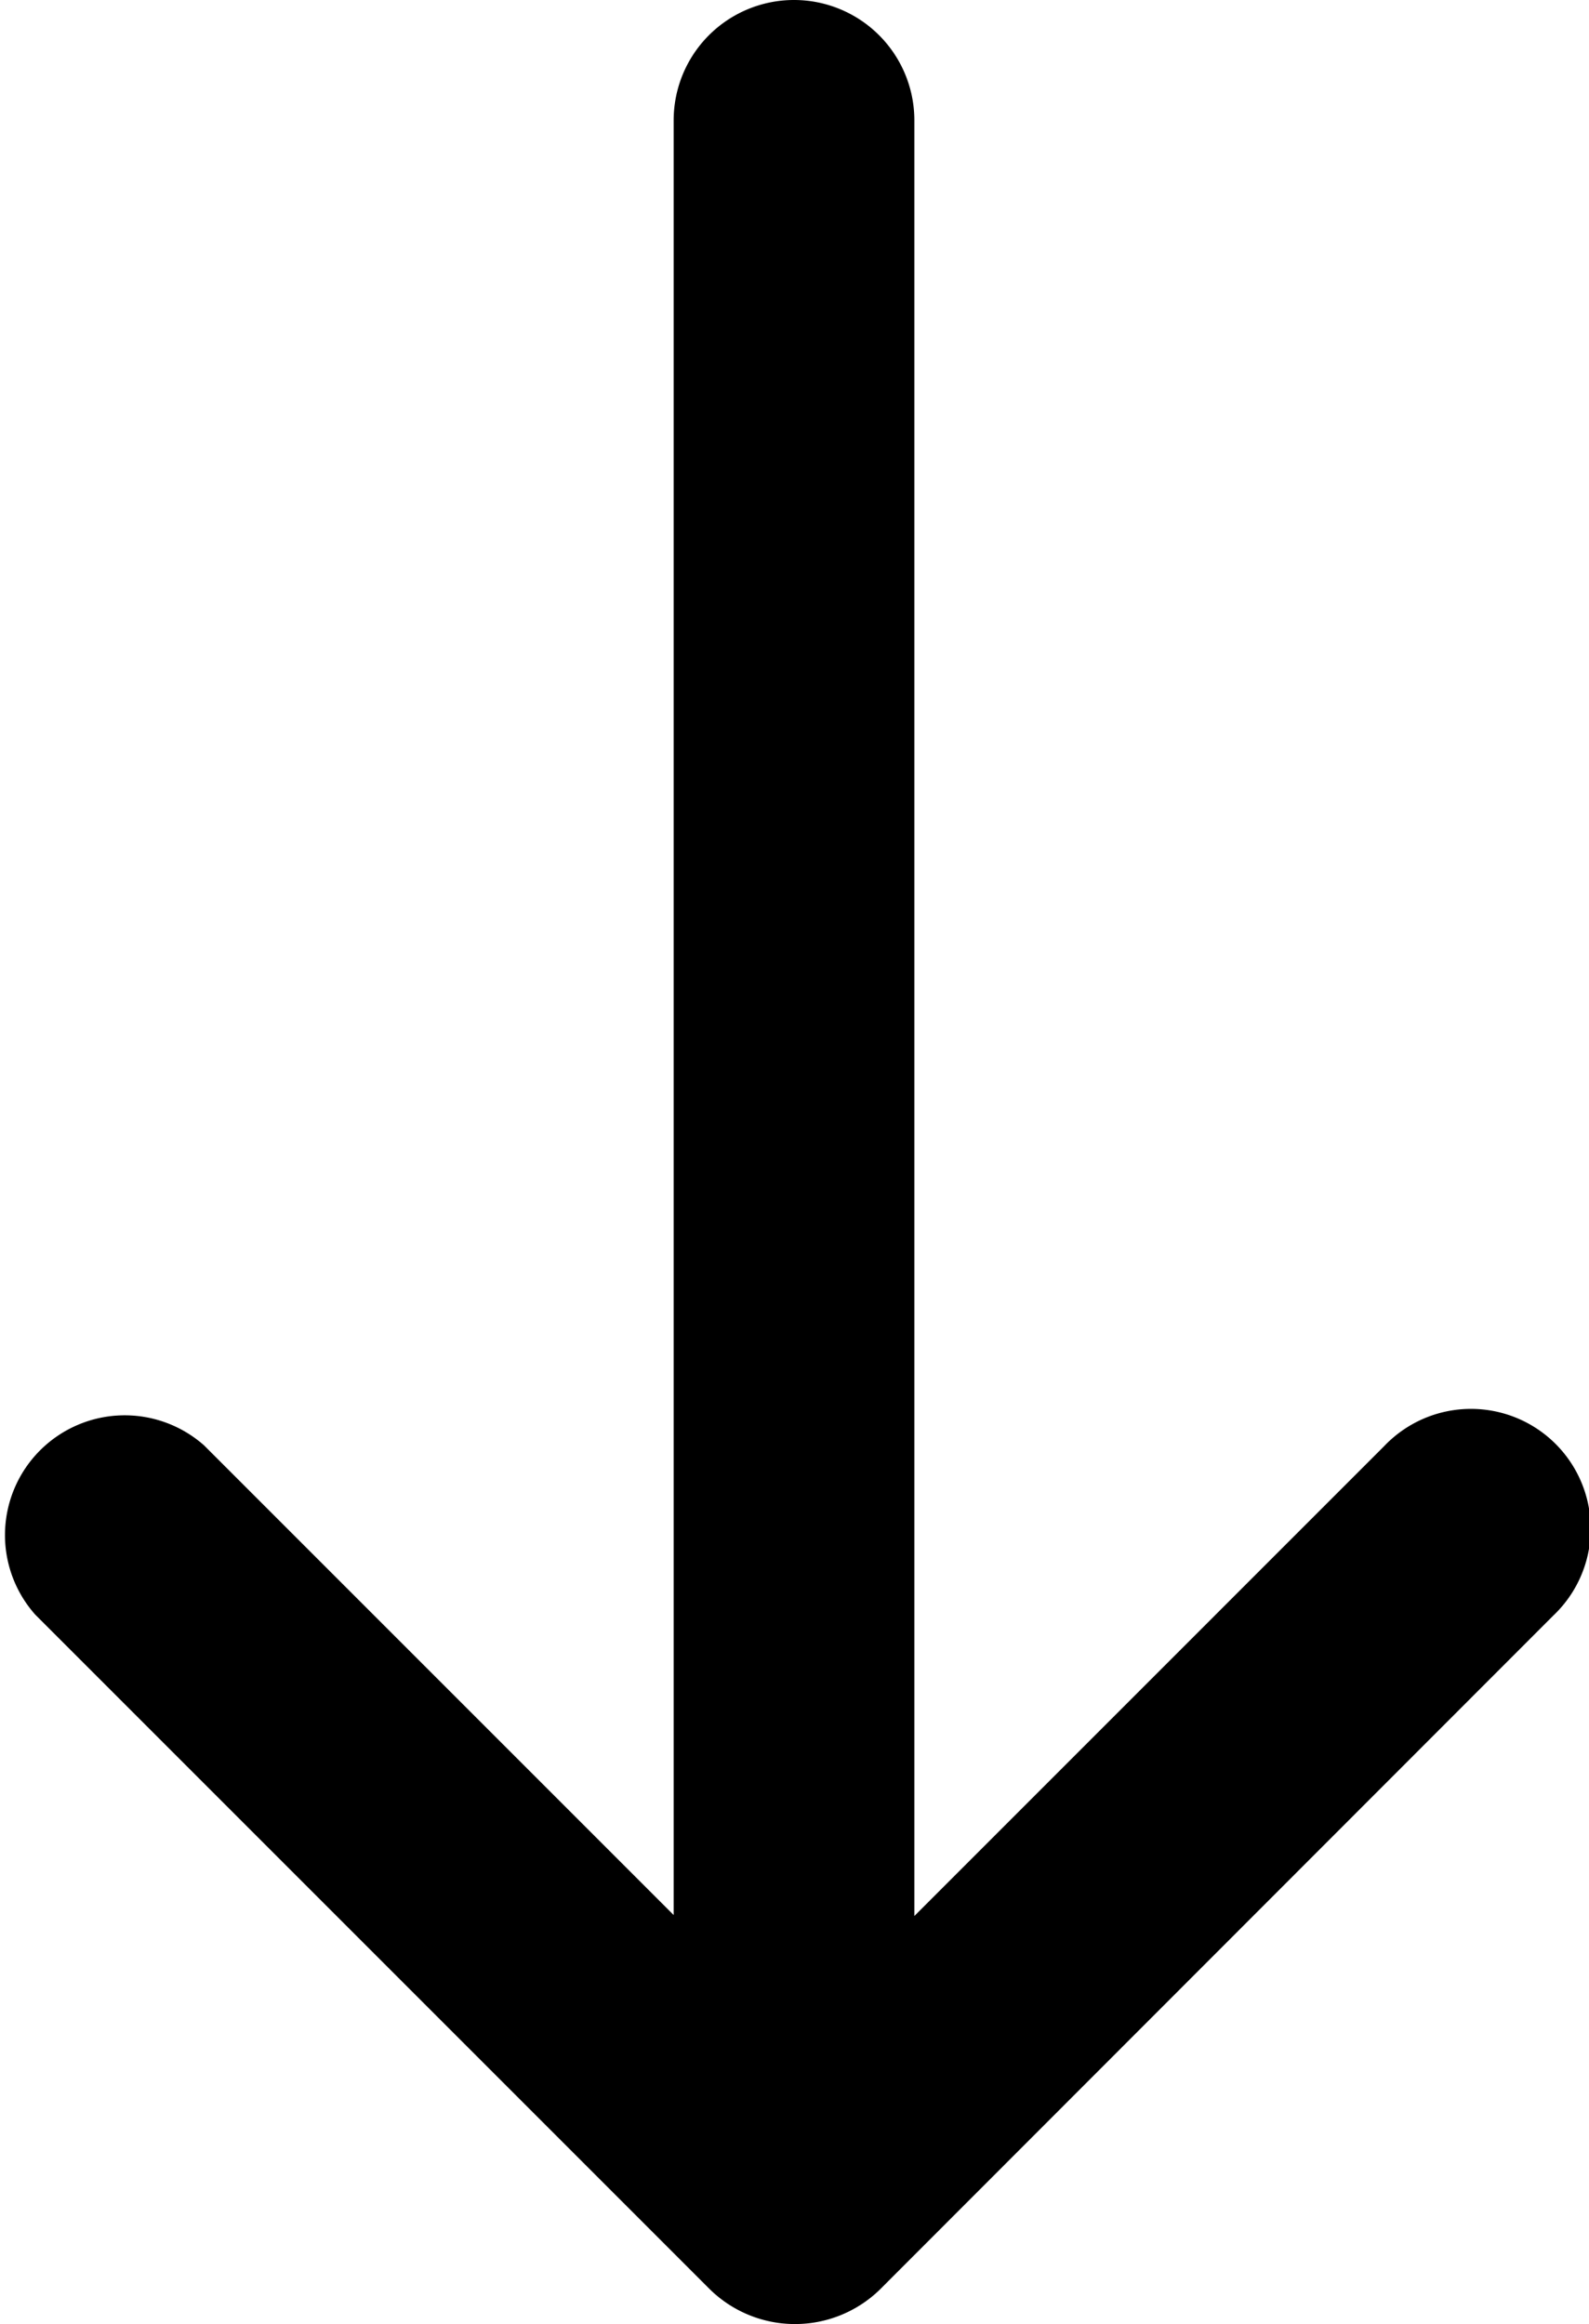 <svg xmlns="http://www.w3.org/2000/svg" viewBox="0 0 129.92 190"><title>down-arror</title><g id="Слой_2" data-name="Слой 2"><g id="Слой_1-2" data-name="Слой 1"><path d="M71.92,187.2,127,132.08a9.79,9.79,0,1,0-13.84-13.84l-38.4,38.4V9.84a9.84,9.84,0,0,0-19.68,0V156.56l-38.4-38.4A9.79,9.79,0,0,0,2.88,132L58,187.12a9.95,9.95,0,0,0,13.92.08Z"/></g></g></svg>